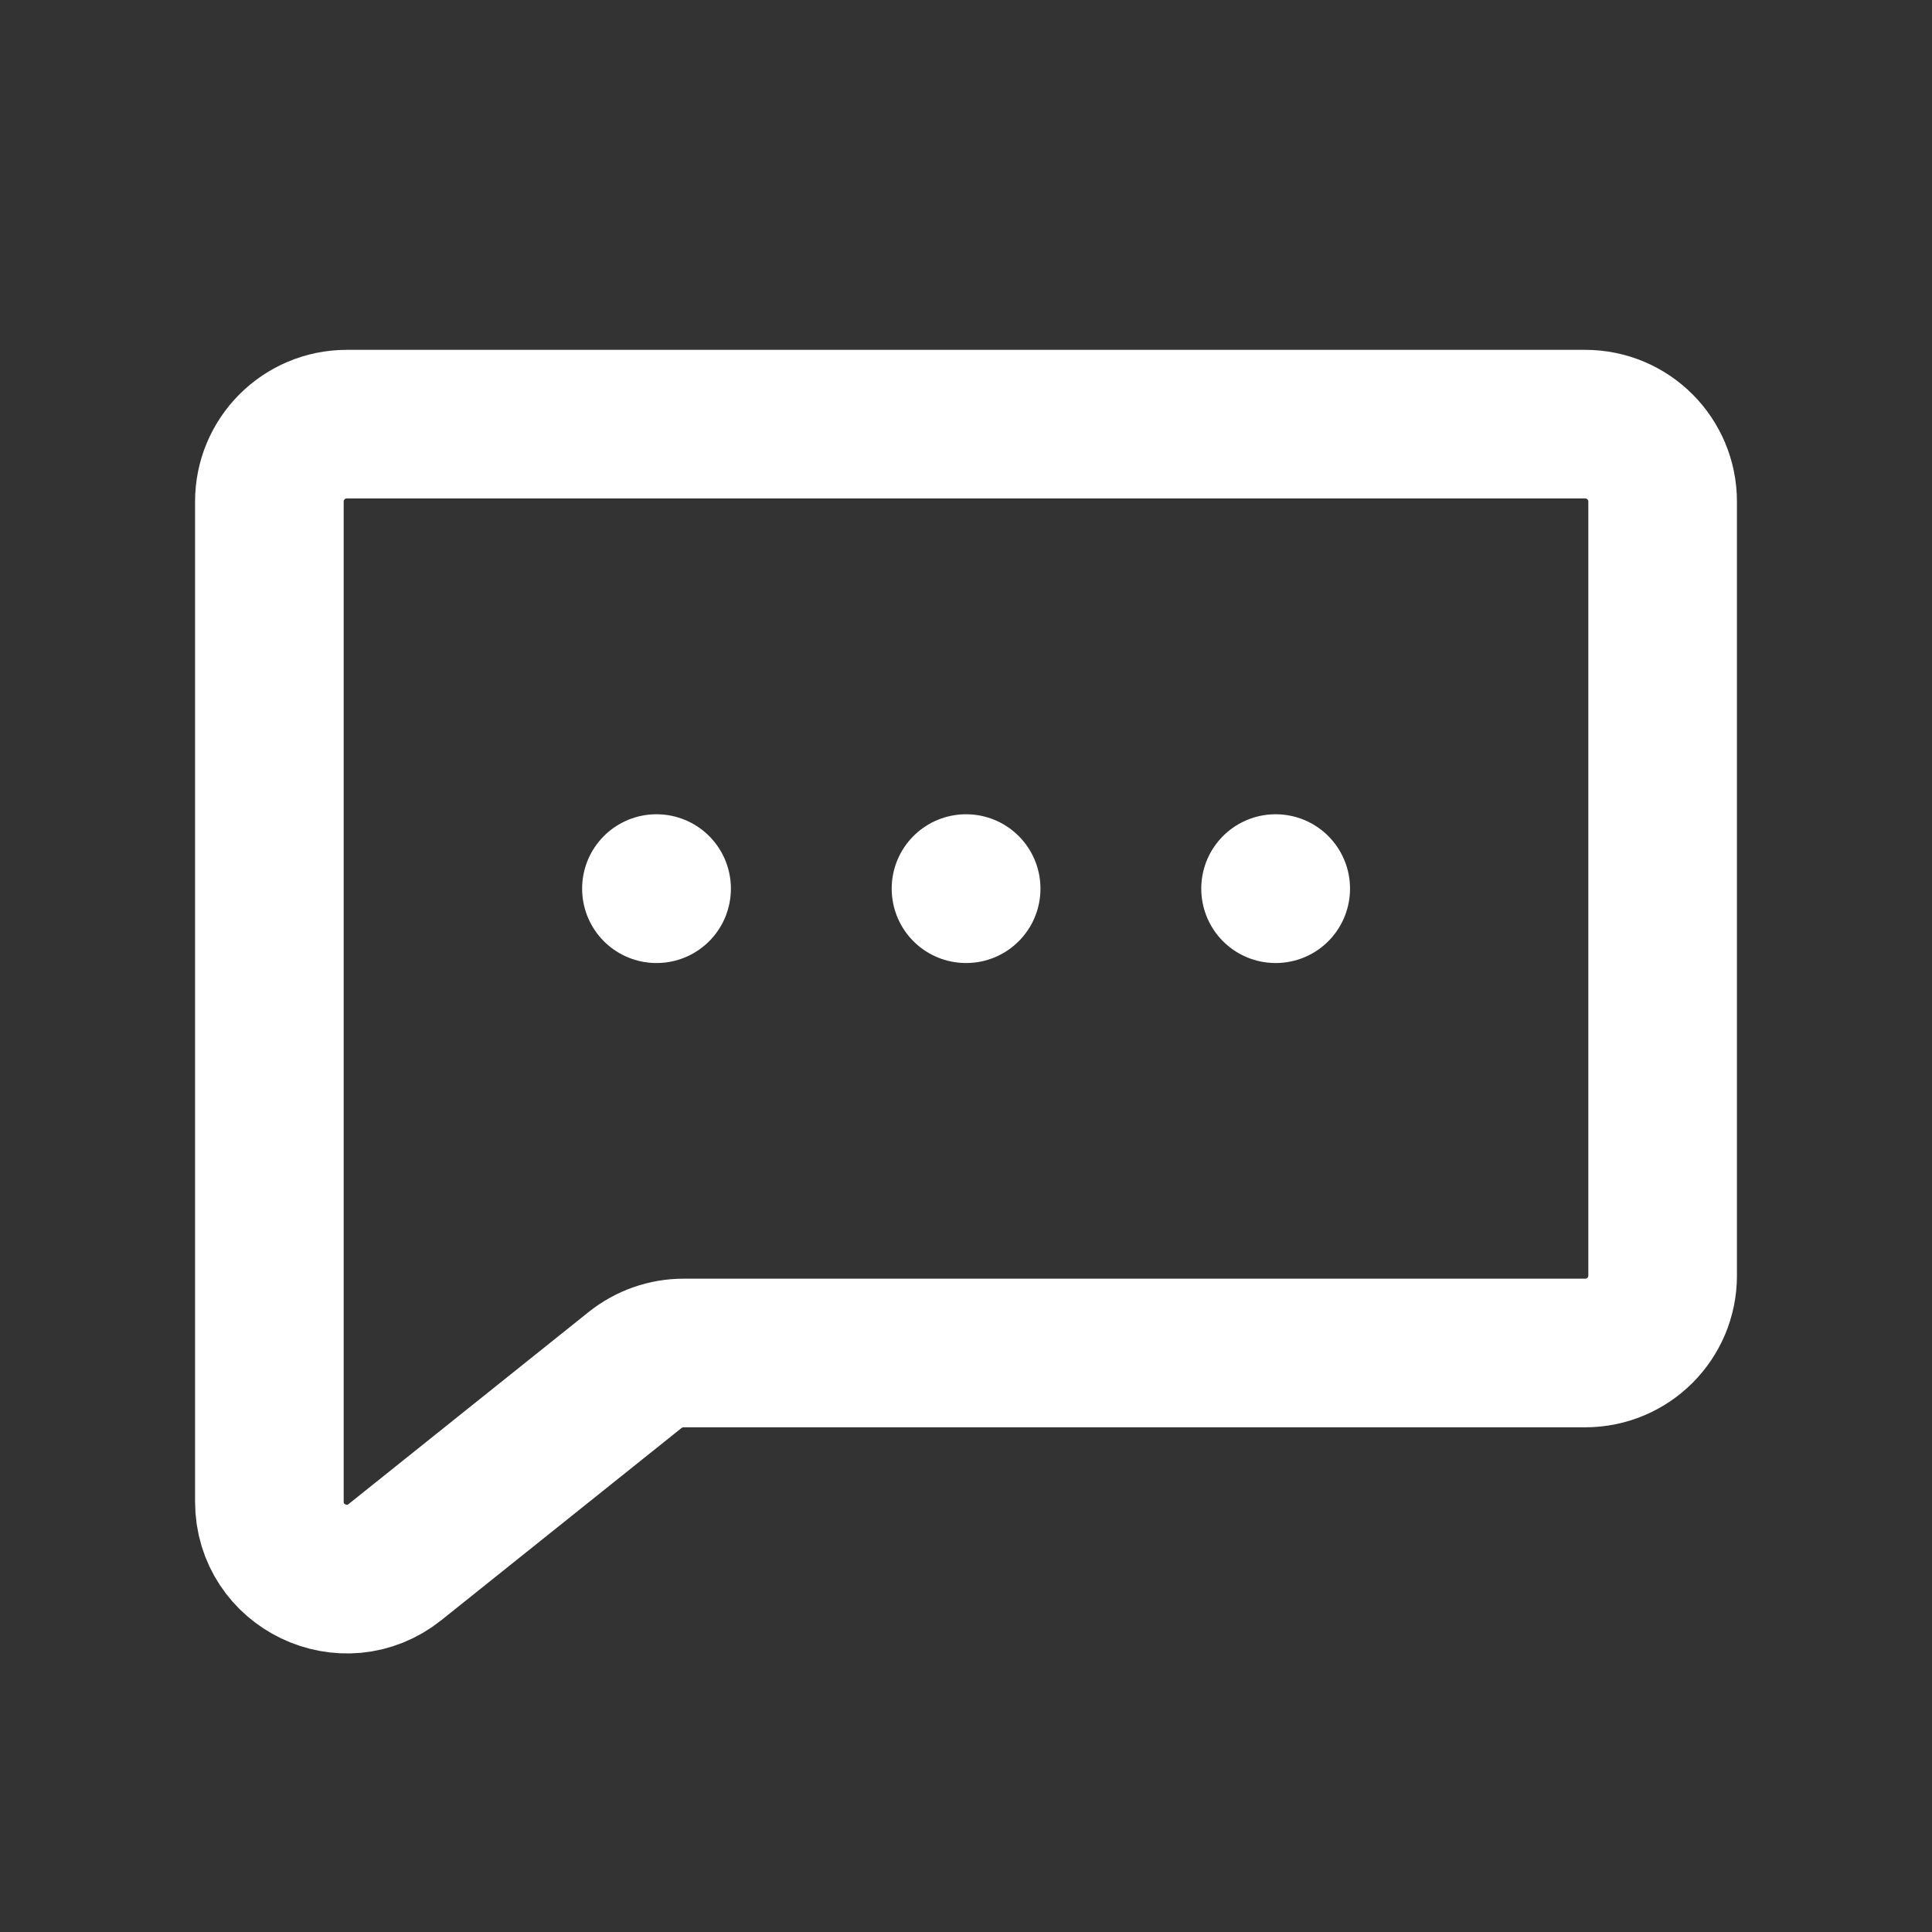 <svg width="26" height="26" viewBox="0 0 26 26" fill="none" xmlns="http://www.w3.org/2000/svg">
<rect x="0" y="0" width="26" height="26" fill="#333333" stroke="none"/>
<path d="M21.333 5.708H4.667C4.091 5.708 3.625 6.175 3.625 6.75V20.208C3.625 21.081 4.635 21.567 5.317 21.021L8.548 18.436C8.733 18.289 8.962 18.208 9.199 18.208H21.333C21.909 18.208 22.375 17.742 22.375 17.167V6.75C22.375 6.175 21.909 5.708 21.333 5.708Z" stroke="#FFFFFF" stroke-width="2" stroke-linecap="square" stroke-linejoin="round"/>
<path d="M17.166 11.958H17.168V11.96H17.166V11.958Z" stroke="#FFFFFF" stroke-width="2" stroke-linecap="square" stroke-linejoin="round"/>
<path d="M13 11.958H13.002V11.96H13V11.958Z" stroke="#FFFFFF" stroke-width="2" stroke-linecap="square" stroke-linejoin="round"/>
<path d="M8.834 11.958H8.836V11.96H8.834V11.958Z" stroke="#FFFFFF" stroke-width="2" stroke-linecap="square" stroke-linejoin="round"/>
</svg>
